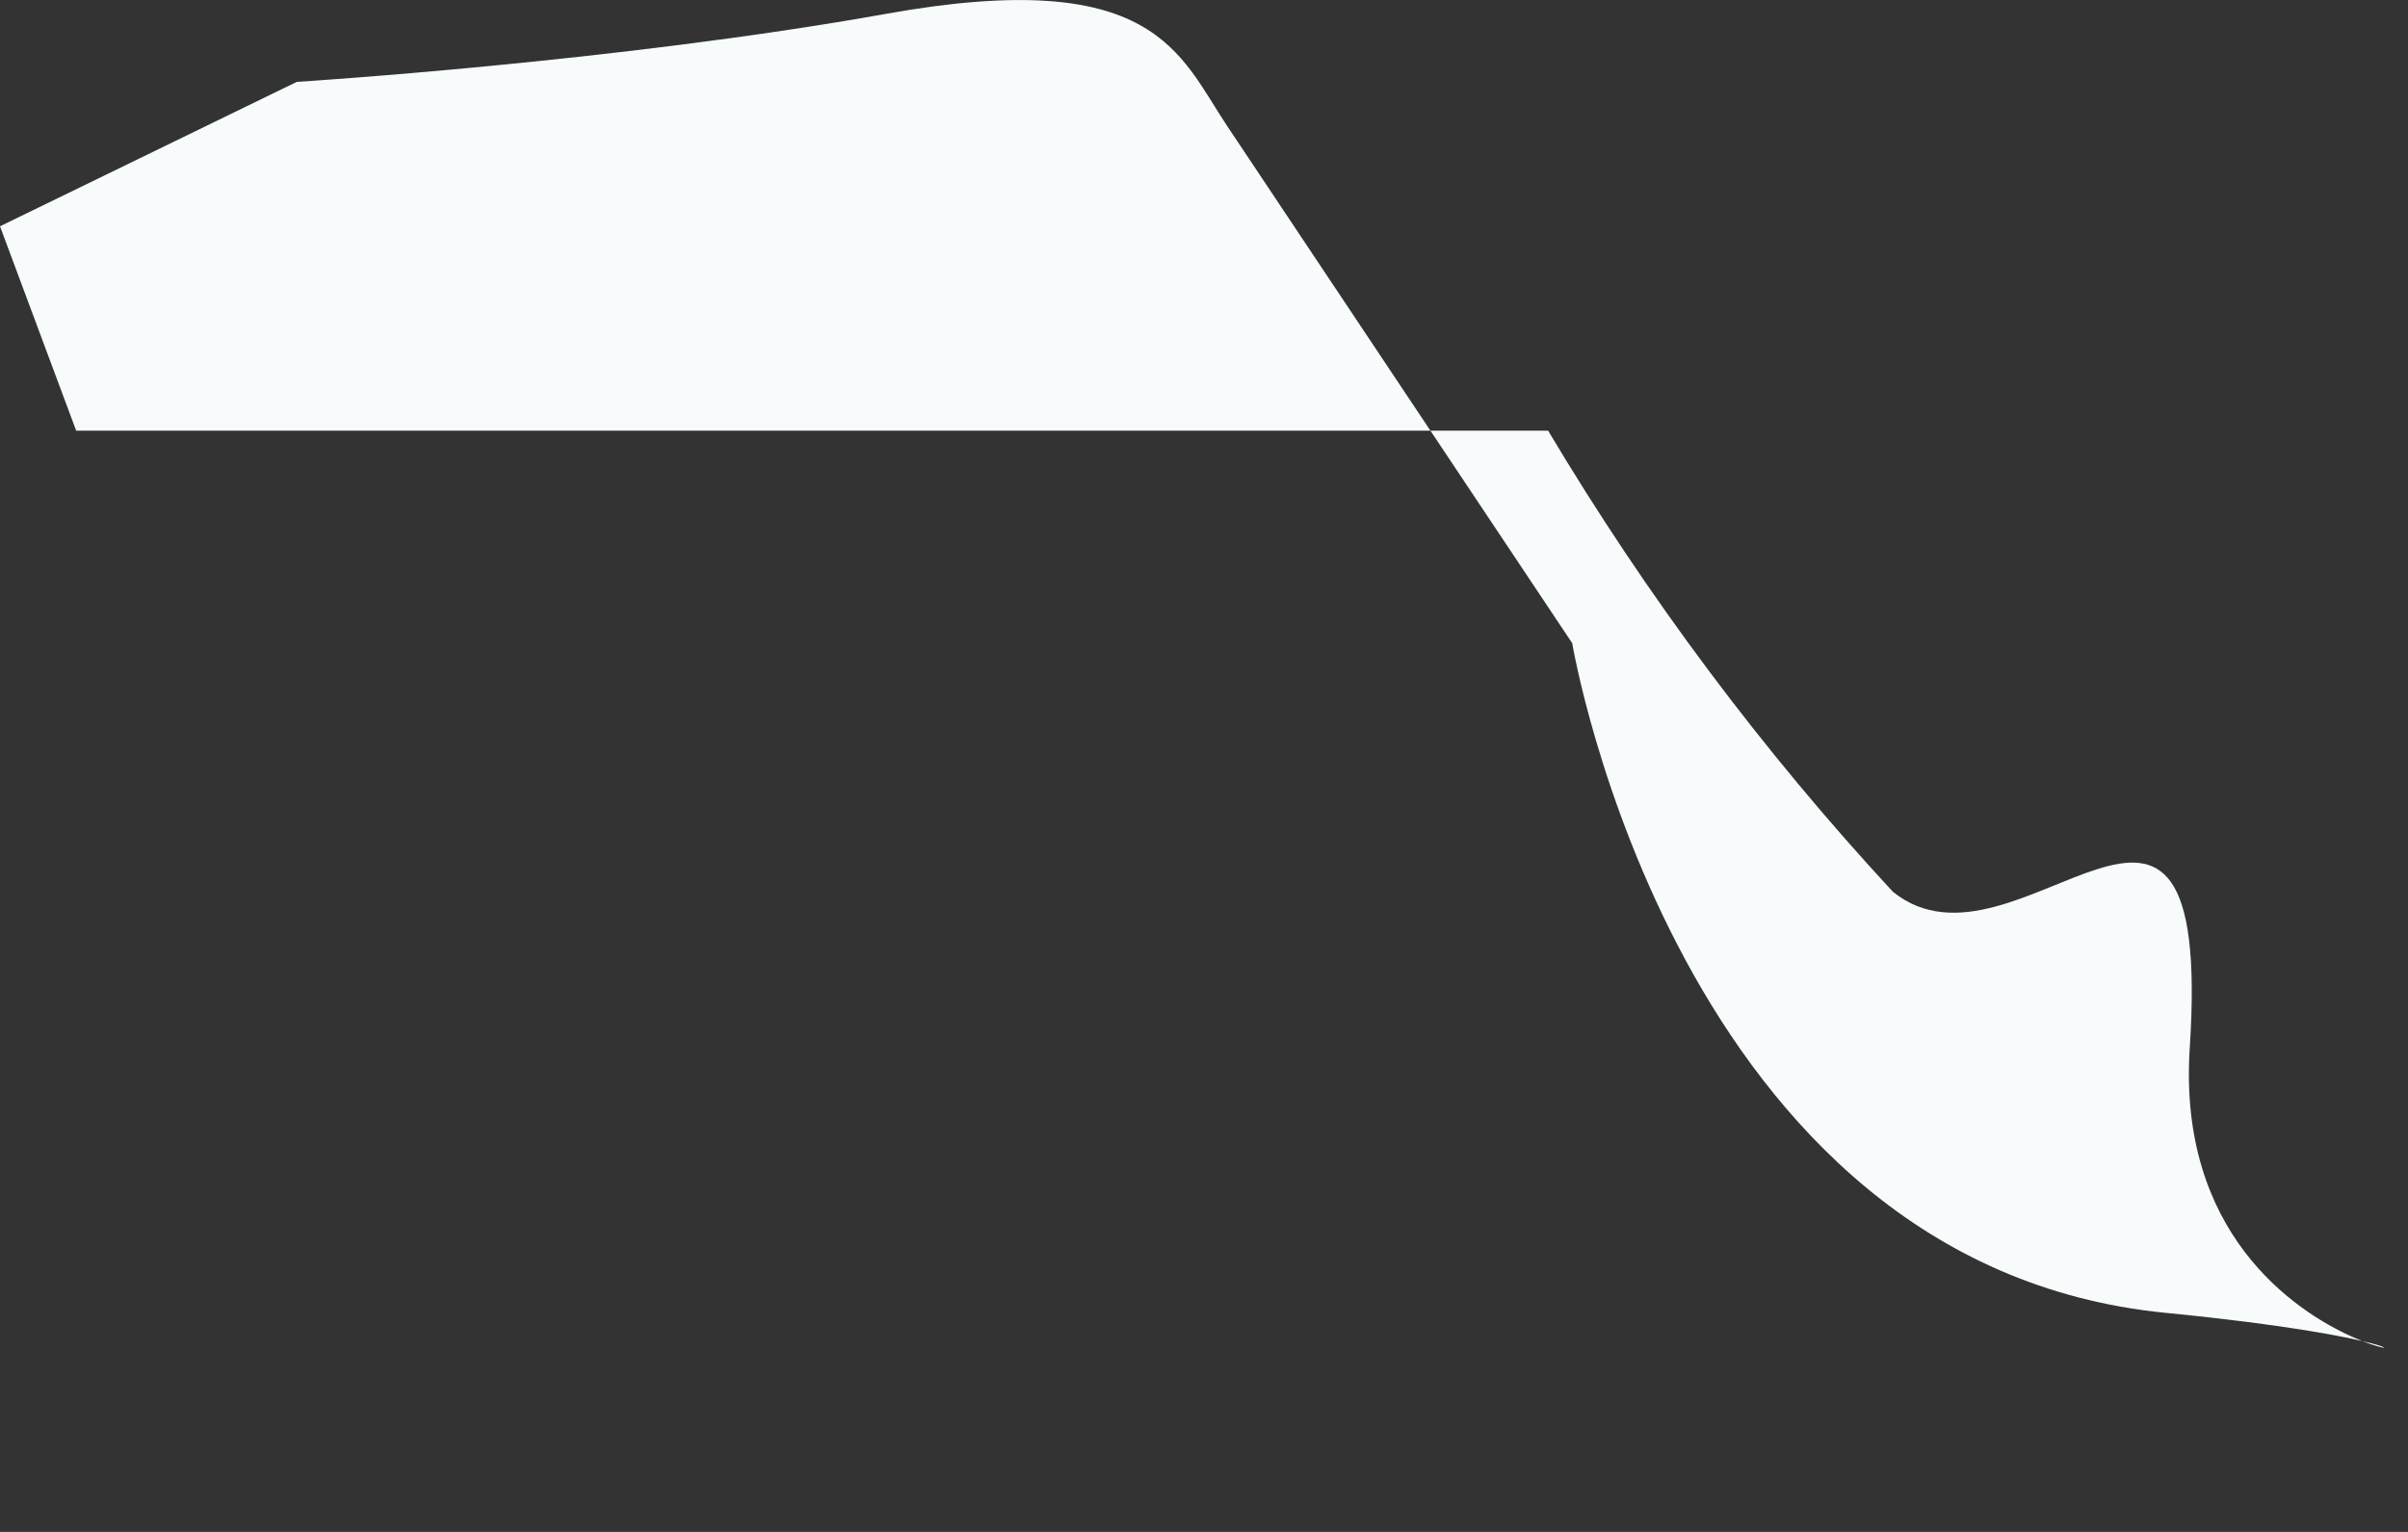 <?xml version="1.0" encoding="utf-8"?>
<svg xmlns="http://www.w3.org/2000/svg" fill="none" height="100%" overflow="visible" preserveAspectRatio="none" style="display: block;" viewBox="0 0 11 7" width="100%">
<rect x="0" y="0" width="11" height="7" fill="#333333" stroke="none"/>
<path d="M0.348 1.968H7.072C7.522 2.723 8.05 3.43 8.647 4.075C9.215 4.533 10.113 3.104 10.003 4.789C9.893 6.475 12.128 6.218 9.893 5.999C7.658 5.779 7.182 2.939 7.182 2.939L5.606 0.576C5.386 0.246 5.276 -0.157 4.049 0.063C2.821 0.283 1.356 0.374 1.356 0.374L0 1.034L0.348 1.968Z" fill="#F7FBFC" id="Vector"/>
</svg>